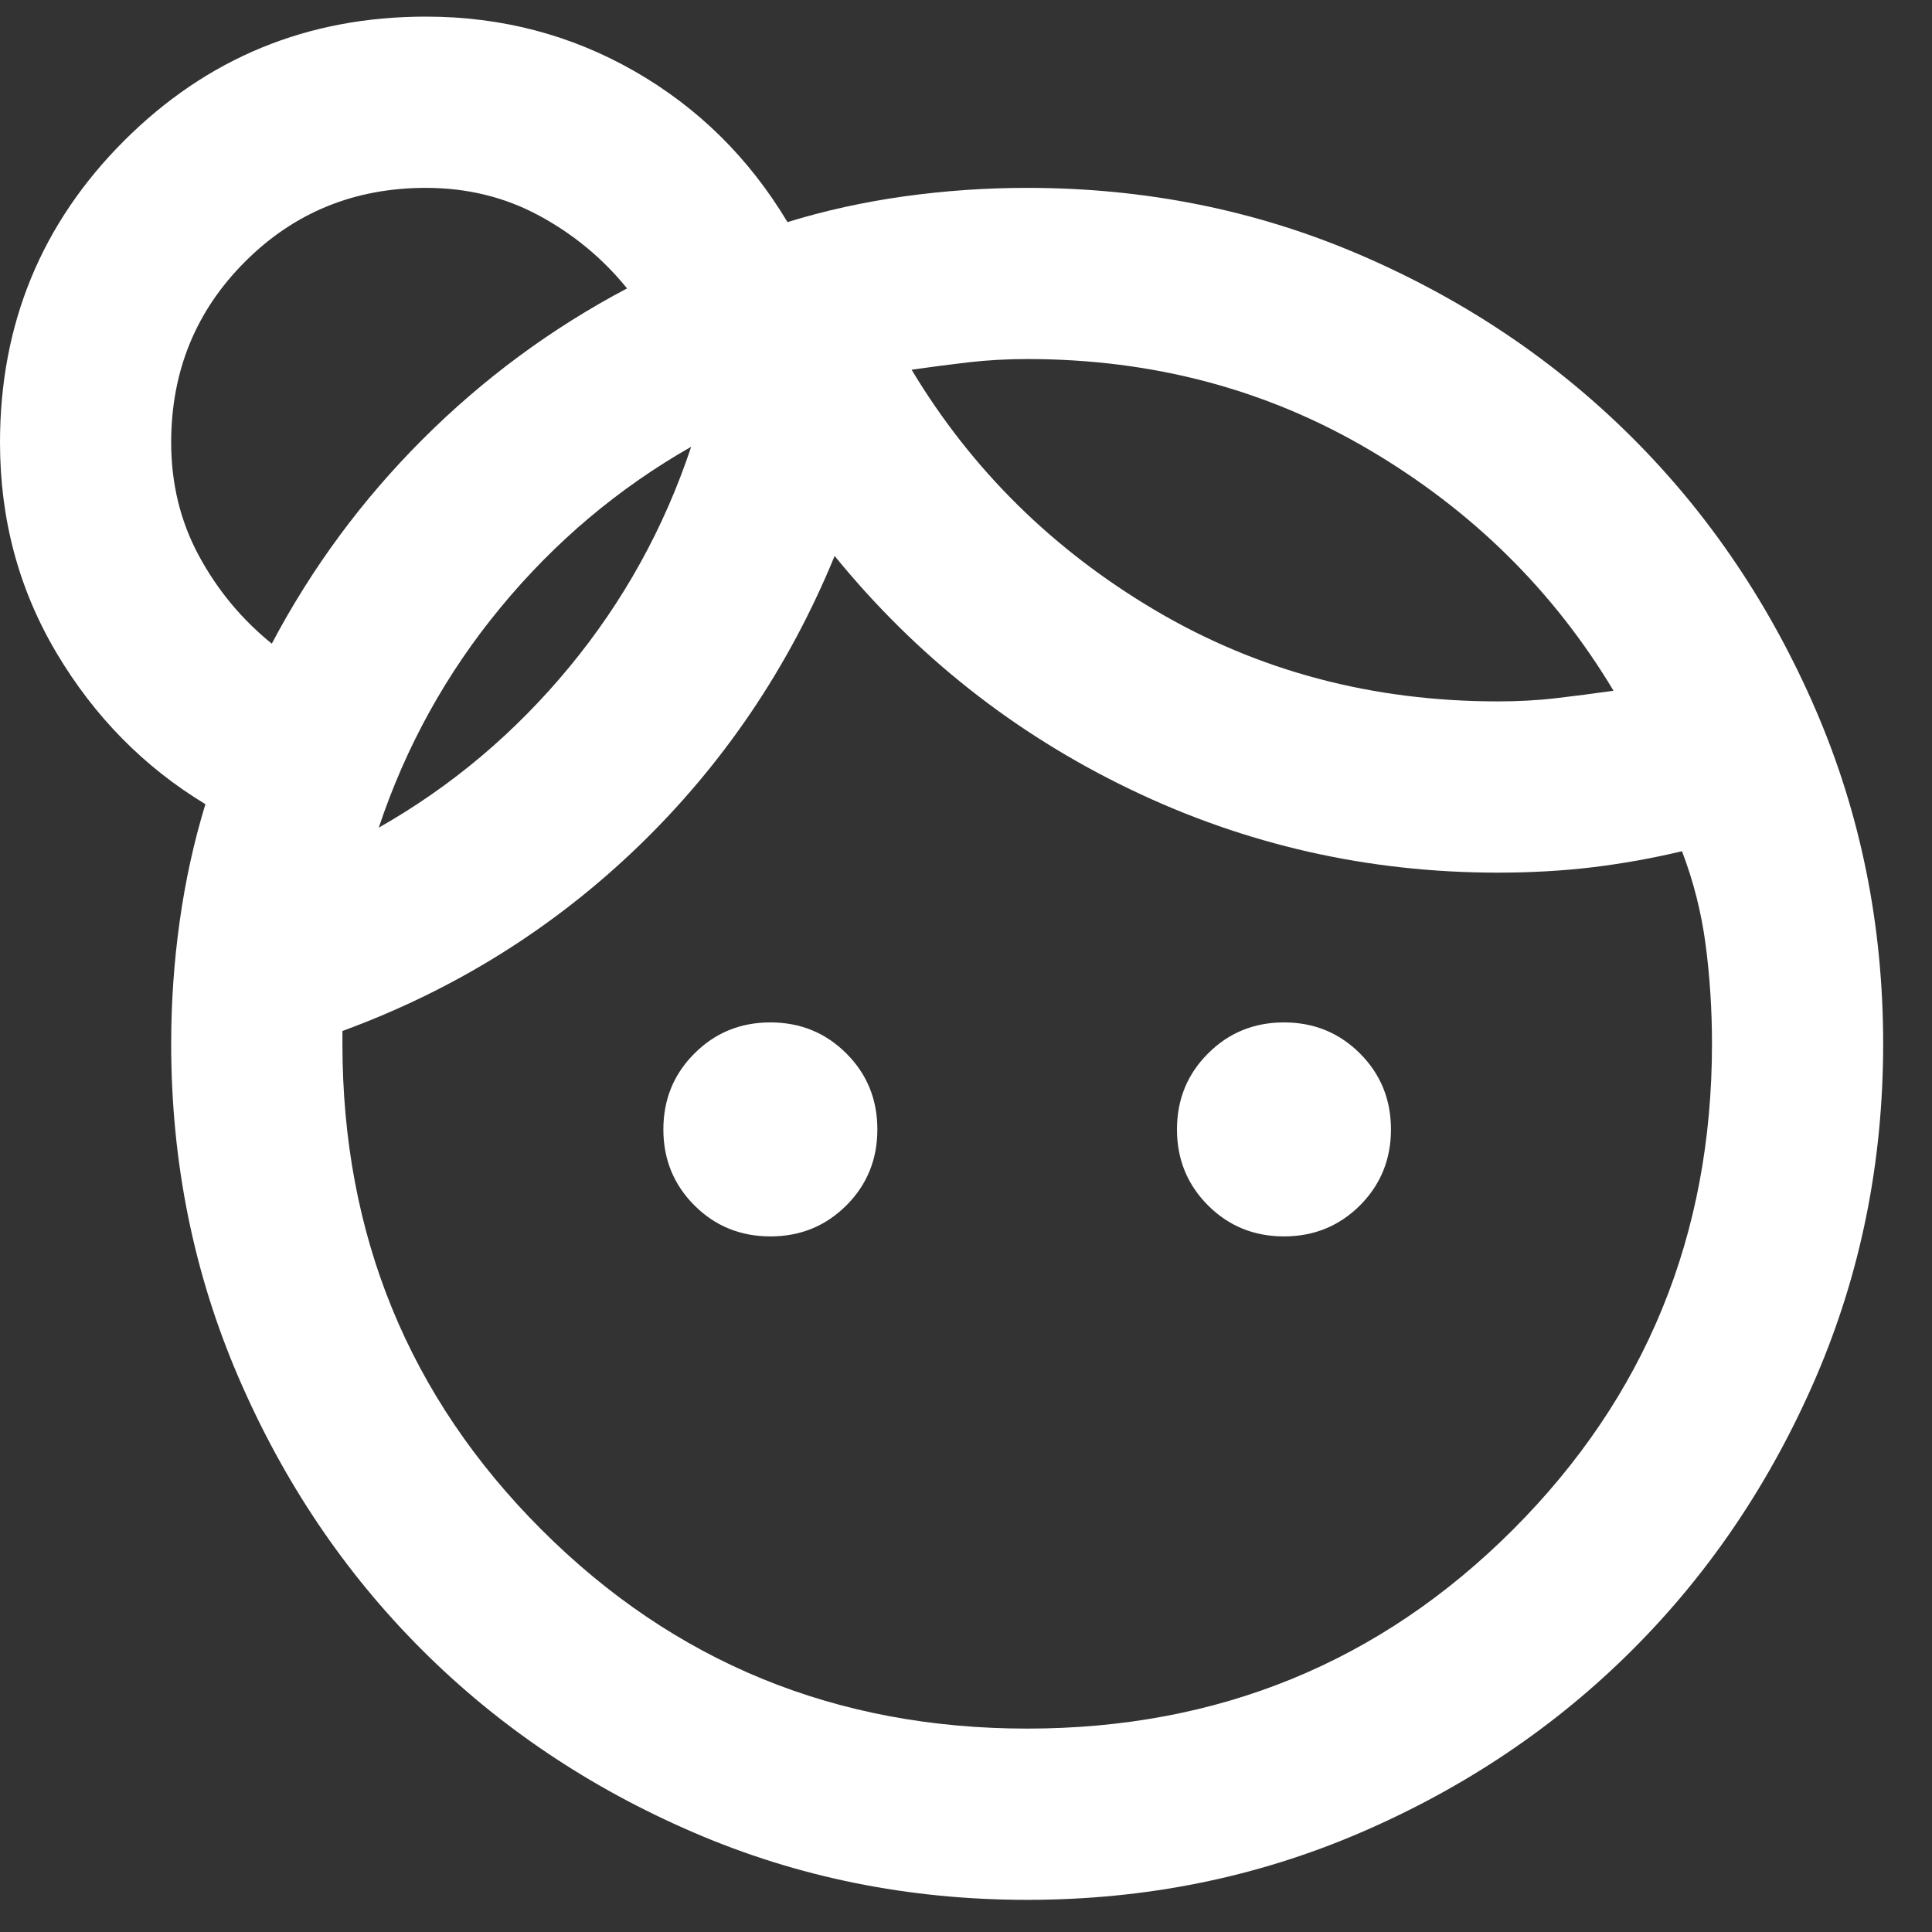 <svg width="25" height="25" viewBox="0 0 25 25" fill="none" xmlns="http://www.w3.org/2000/svg">
<rect x="0" y="0" width="25" height="25" fill="#333333" stroke="none"/>
<path d="M9.969 15.999C9.581 15.999 9.253 15.865 8.986 15.598C8.718 15.33 8.584 15.002 8.584 14.615C8.584 14.227 8.718 13.899 8.986 13.632C9.253 13.364 9.581 13.23 9.969 13.23C10.357 13.23 10.684 13.364 10.952 13.632C11.22 13.899 11.353 14.227 11.353 14.615C11.353 15.002 11.22 15.33 10.952 15.598C10.684 15.865 10.357 15.999 9.969 15.999ZM16.615 15.999C16.227 15.999 15.899 15.865 15.632 15.598C15.364 15.33 15.23 15.002 15.23 14.615C15.23 14.227 15.364 13.899 15.632 13.632C15.899 13.364 16.227 13.23 16.615 13.23C17.002 13.23 17.33 13.364 17.598 13.632C17.865 13.899 17.999 14.227 17.999 14.615C17.999 15.002 17.865 15.33 17.598 15.598C17.33 15.865 17.002 15.999 16.615 15.999ZM13.292 22.368C15.765 22.368 17.861 21.51 19.578 19.793C21.294 18.076 22.153 15.981 22.153 13.507C22.153 13.064 22.125 12.635 22.07 12.219C22.015 11.804 21.913 11.403 21.765 11.015C21.378 11.107 20.99 11.176 20.602 11.223C20.215 11.269 19.808 11.292 19.384 11.292C17.704 11.292 16.116 10.932 14.621 10.212C13.126 9.492 11.852 8.486 10.8 7.194C10.209 8.633 9.364 9.884 8.266 10.946C7.167 12.007 5.889 12.806 4.431 13.341V13.507C4.431 15.981 5.289 18.076 7.006 19.793C8.723 21.51 10.818 22.368 13.292 22.368ZM11.796 4.784C12.572 6.077 13.624 7.115 14.953 7.9C16.282 8.684 17.759 9.076 19.384 9.076C19.642 9.076 19.892 9.063 20.131 9.035C20.372 9.007 20.621 8.975 20.879 8.938C20.104 7.646 19.052 6.607 17.722 5.823C16.393 5.038 14.916 4.646 13.292 4.646C13.033 4.646 12.784 4.66 12.544 4.687C12.304 4.715 12.055 4.747 11.796 4.784ZM4.901 10.71C5.843 10.175 6.664 9.483 7.366 8.633C8.067 7.784 8.593 6.834 8.944 5.781C8.003 6.317 7.181 7.009 6.48 7.858C5.778 8.707 5.252 9.658 4.901 10.71ZM3.517 8.329C4.034 7.35 4.684 6.469 5.469 5.684C6.254 4.9 7.135 4.249 8.114 3.732C7.8 3.344 7.421 3.031 6.978 2.791C6.535 2.551 6.046 2.431 5.511 2.431C4.588 2.431 3.808 2.749 3.171 3.386C2.534 4.023 2.215 4.803 2.215 5.726C2.215 6.261 2.335 6.75 2.575 7.194C2.815 7.637 3.129 8.015 3.517 8.329ZM13.292 24.584C11.759 24.584 10.32 24.293 8.972 23.711C7.624 23.13 6.452 22.341 5.455 21.344C4.458 20.347 3.669 19.174 3.088 17.827C2.506 16.479 2.215 15.039 2.215 13.507C2.215 12.972 2.252 12.441 2.326 11.915C2.4 11.389 2.511 10.886 2.658 10.406C1.865 9.926 1.223 9.275 0.734 8.453C0.245 7.632 0 6.723 0 5.726C0 4.194 0.535 2.892 1.606 1.821C2.677 0.751 3.978 0.215 5.511 0.215C6.489 0.215 7.389 0.451 8.21 0.921C9.032 1.392 9.692 2.043 10.19 2.874C10.67 2.726 11.173 2.615 11.7 2.541C12.226 2.468 12.756 2.431 13.292 2.431C14.824 2.431 16.264 2.721 17.612 3.303C18.959 3.884 20.131 4.674 21.128 5.67C22.125 6.667 22.914 7.84 23.496 9.187C24.077 10.535 24.368 11.975 24.368 13.507C24.368 15.039 24.077 16.479 23.496 17.827C22.914 19.174 22.125 20.347 21.128 21.344C20.131 22.341 18.959 23.13 17.612 23.711C16.264 24.293 14.824 24.584 13.292 24.584Z" fill="white"/>
</svg>
